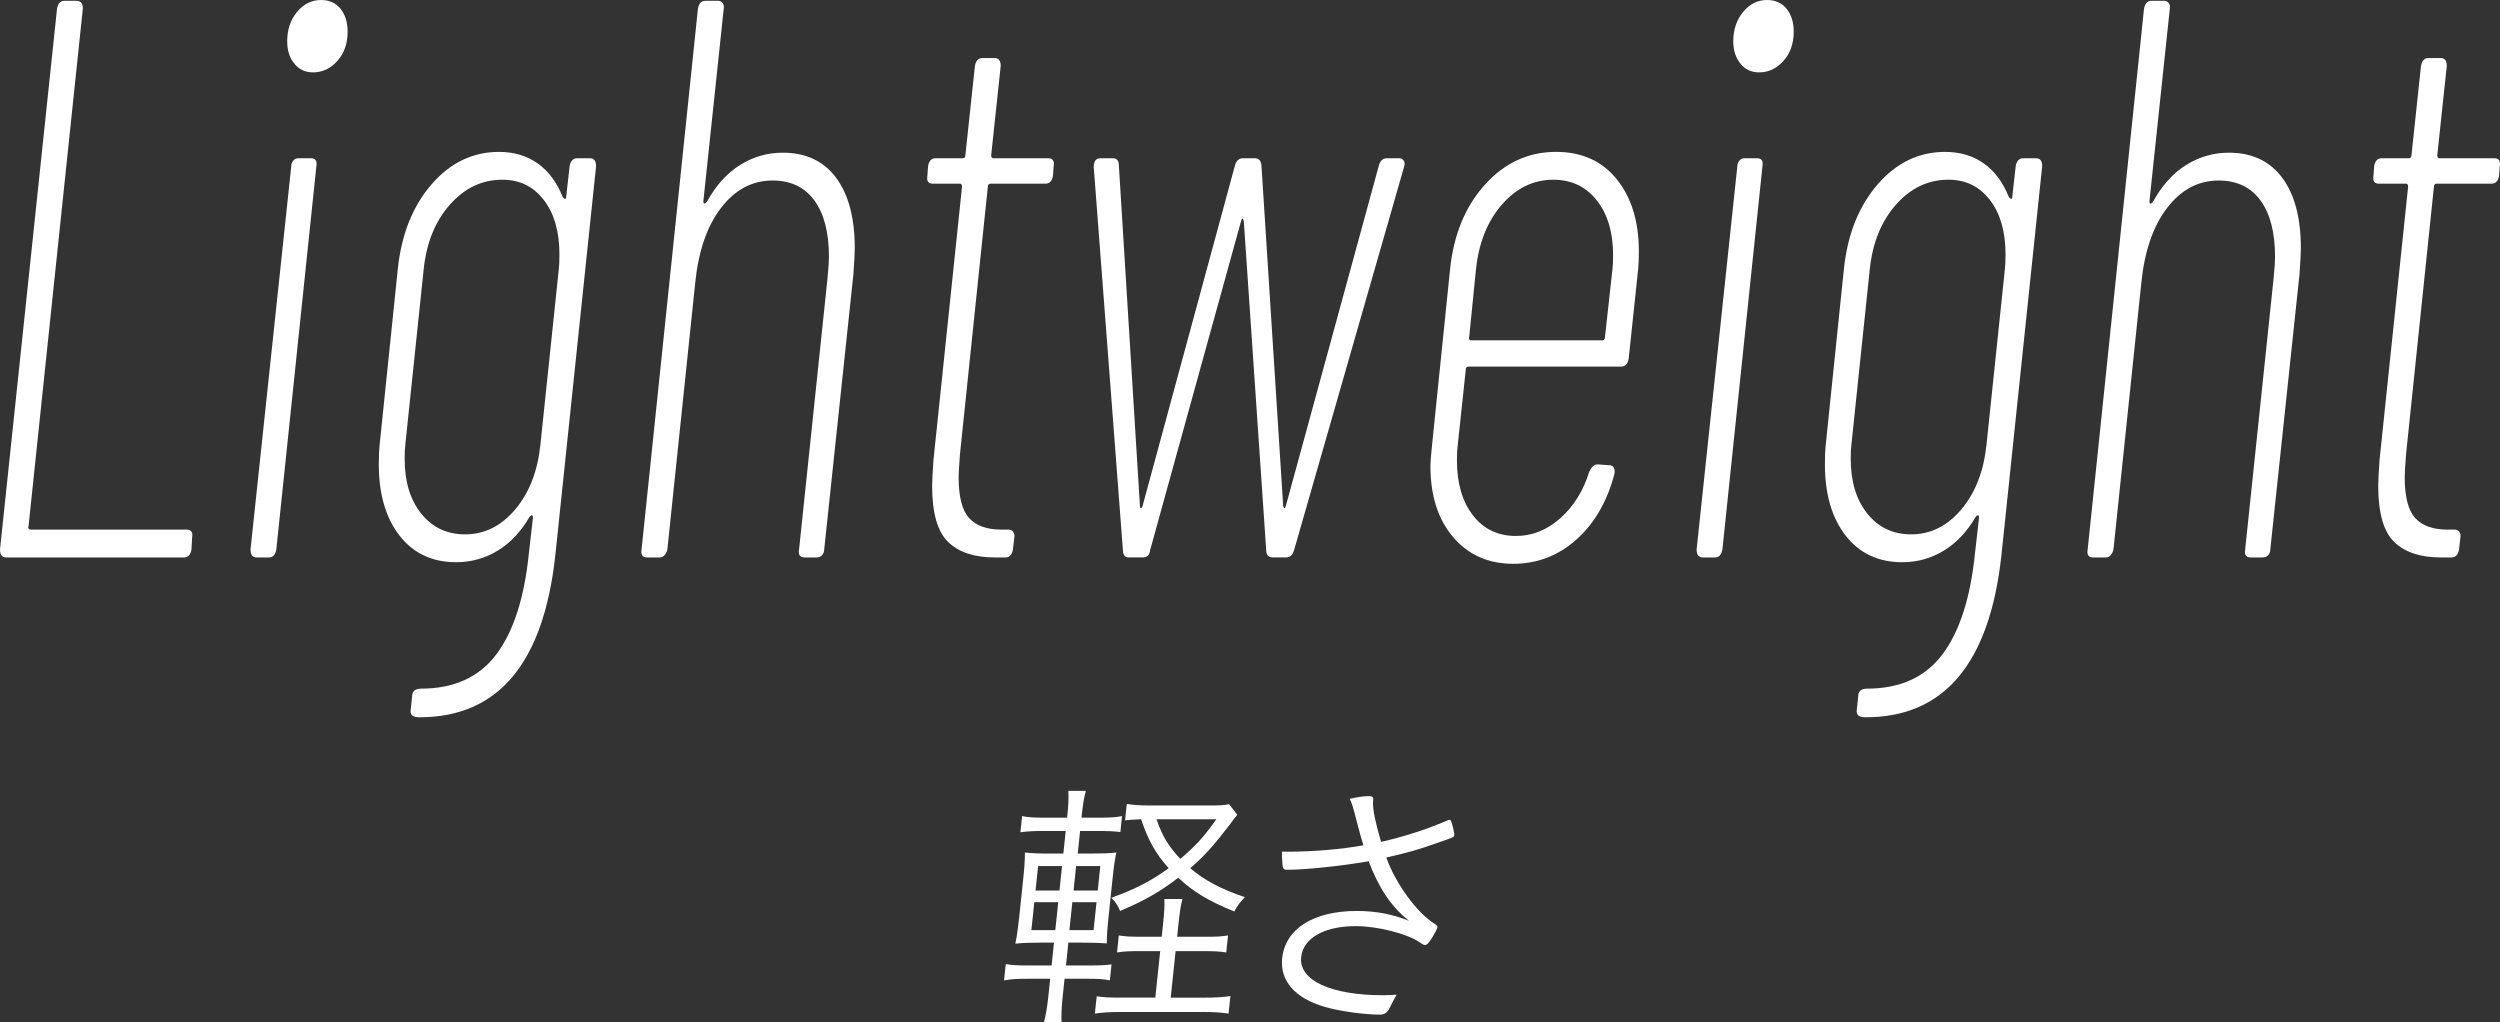 <?xml version="1.0" encoding="UTF-8"?>
<svg id="_レイヤー_2" data-name="レイヤー 2" xmlns="http://www.w3.org/2000/svg" width="207.966" height="85.023" viewBox="0 0 207.966 85.023">
  <rect x="0" y="0" width="207.966" height="85.023" fill="#333333" stroke="none"/>
  <defs>
    <style>
      .cls-1 {
        fill: #fff;
      }
    </style>
  </defs>
  <g id="_新規要素" data-name="新規要素">
    <g>
      <g>
        <path class="cls-1" d="M0,45.71L4.744.728c.075-.44.282-.661.621-.661h1.017c.339,0,.508.221.508.661L2.372,43.791c-.038.045-.038.1,0,.166.037.065.094.099.169.099h12.99c.376,0,.527.222.452.662l-.057.992c-.076.441-.282.661-.621.661H.508c-.339,0-.508-.22-.508-.661Z"/>
        <path class="cls-1" d="M20.84,45.71l3.389-31.885c0-.176.057-.331.169-.463.113-.133.245-.198.395-.198h1.073c.376,0,.527.221.452.661l-3.332,31.885c-.076.441-.282.661-.621.661h-1.017c-.339,0-.508-.22-.508-.661ZM24.483,5.292c-.395-.484-.593-1.102-.593-1.853,0-.969.273-1.786.819-2.447.545-.661,1.214-.992,2.005-.992.678,0,1.214.243,1.61.728.395.486.593,1.125.593,1.918,0,.971-.282,1.776-.847,2.415-.565.64-1.243.959-2.033.959-.641,0-1.158-.242-1.553-.728Z"/>
        <path class="cls-1" d="M48.005,13.164h1.073c.339,0,.508.221.508.661l-3.389,32.348c-.98,8.996-4.744,13.494-11.296,13.494-.302,0-.508-.056-.621-.165-.113-.11-.151-.276-.113-.496l.113-1.059c0-.441.245-.661.734-.661,2.748,0,4.838-.949,6.269-2.845,1.431-1.896,2.334-4.696,2.711-8.401l.339-2.977c0-.132-.028-.198-.085-.198s-.123.044-.198.132c-.716,1.235-1.601,2.173-2.654,2.812-1.055.639-2.203.959-3.445.959-1.996,0-3.568-.737-4.716-2.216-1.149-1.477-1.723-3.45-1.723-5.92,0-.662.019-1.168.057-1.521l1.525-14.752c.301-2.866,1.233-5.203,2.796-7.012,1.562-1.808,3.436-2.712,5.62-2.712,1.243,0,2.316.32,3.219.959.904.64,1.6,1.577,2.09,2.812.075.089.141.132.198.132s.085-.065.085-.198l.282-2.514c.075-.44.282-.661.621-.661ZM42.866,42.369c1.167-1.39,1.864-3.186,2.09-5.392l1.525-14.553c.037-.308.057-.728.057-1.257,0-1.896-.433-3.407-1.299-4.531-.867-1.125-2.015-1.687-3.445-1.687-1.694,0-3.154.694-4.377,2.083-1.224,1.39-1.948,3.187-2.174,5.392l-1.525,14.553c-.038.265-.057.662-.057,1.191,0,1.896.461,3.418,1.384,4.563.922,1.147,2.136,1.721,3.643,1.721,1.618,0,3.012-.695,4.179-2.084Z"/>
        <path class="cls-1" d="M69.551,14.784c1.035,1.39,1.553,3.341,1.553,5.854,0,.396-.038,1.125-.113,2.183l-2.429,22.889c0,.177-.056.33-.169.463-.113.132-.264.198-.452.198h-1.017c-.377,0-.528-.22-.452-.661l2.372-22.624c.075-.793.113-1.366.113-1.72,0-2.027-.405-3.594-1.214-4.696-.81-1.102-1.968-1.654-3.474-1.654-1.694,0-3.126.761-4.292,2.282-1.167,1.521-1.883,3.605-2.146,6.252l-2.316,22.16c-.038.177-.113.33-.226.463-.113.132-.245.198-.395.198h-1.073c-.377,0-.528-.22-.452-.661L58.058.728c.075-.44.282-.661.621-.661h1.073c.15,0,.273.065.367.198.094.132.122.287.085.463l-1.694,16.009c0,.132.028.198.085.198s.122-.044.198-.133c.753-1.366,1.675-2.392,2.767-3.076,1.092-.683,2.278-1.024,3.558-1.024,1.92,0,3.398.694,4.434,2.083Z"/>
        <path class="cls-1" d="M86.974,15.28h-4.575c-.151,0-.226.089-.226.265l-2.316,22.227c-.076.971-.113,1.61-.113,1.919,0,1.632.291,2.768.875,3.406.583.64,1.477.959,2.683.959h.621c.15,0,.273.066.367.198.094.133.122.288.085.464l-.113.992c-.076.441-.282.661-.621.661h-.904c-1.694,0-2.984-.43-3.869-1.29-.885-.859-1.327-2.414-1.327-4.663,0-.397.037-1.125.113-2.184l2.372-22.689c0-.176-.057-.265-.169-.265h-2.259c-.377,0-.528-.22-.452-.661l.056-.794c.075-.44.282-.661.621-.661h2.259c.15,0,.226-.088.226-.265l.791-7.409c.075-.44.282-.661.621-.661h1.017c.339,0,.508.221.508.661l-.791,7.409c0,.177.057.265.169.265h4.575c.376,0,.527.221.452.661l-.057.794c-.076.441-.282.661-.621.661Z"/>
        <path class="cls-1" d="M93.412,45.775l-2.428-31.884c0-.485.188-.728.565-.728h1.017c.339,0,.508.198.508.595l1.751,28.312c0,.133.028.198.085.198s.103-.065.141-.198l7.681-28.312c.113-.396.339-.595.678-.595h.96c.339,0,.527.198.565.595l1.807,28.312c.037.133.075.198.113.198.037,0,.075-.065.113-.198l7.738-28.312c.113-.396.339-.595.678-.595h1.017c.15,0,.273.065.367.198.094.132.103.309.028.529l-9.15,31.884c-.113.397-.339.596-.678.596h-1.073c-.377,0-.565-.198-.565-.596l-1.864-27.386c-.038-.132-.076-.198-.113-.198-.038,0-.076.066-.113.198l-7.568,27.386c-.038.397-.245.596-.621.596h-1.13c-.339,0-.508-.198-.508-.596Z"/>
        <path class="cls-1" d="M134.866,30.495h-12.708c-.151,0-.226.089-.226.265l-.678,6.351c-.038.265-.057.661-.057,1.19,0,1.896.442,3.418,1.327,4.564.884,1.147,2.08,1.72,3.586,1.72,1.355,0,2.588-.496,3.699-1.488,1.11-.992,1.911-2.282,2.4-3.87.188-.396.414-.595.678-.595l.96.065c.188,0,.319.066.395.199.075.132.094.309.056.529-.603,2.293-1.657,4.112-3.163,5.457-1.506,1.346-3.257,2.018-5.253,2.018-2.071,0-3.737-.738-4.998-2.216-1.262-1.478-1.892-3.45-1.892-5.921,0-.308.037-.815.113-1.521l1.525-14.884c.301-2.866,1.271-5.203,2.909-7.012,1.638-1.808,3.605-2.712,5.902-2.712,2.146,0,3.831.761,5.055,2.282,1.223,1.521,1.835,3.518,1.835,5.986,0,.618-.019,1.103-.056,1.455l-.791,7.476c-.076.441-.282.661-.621.661ZM124.926,17.033c-1.205,1.39-1.92,3.187-2.146,5.392l-.565,5.623c-.038.044-.038.099,0,.165.037.066.094.1.169.1h10.9c.15,0,.226-.088.226-.265l.621-5.623c.037-.265.057-.661.057-1.19,0-1.896-.452-3.417-1.355-4.564-.904-1.146-2.109-1.72-3.615-1.72-1.657,0-3.088.694-4.292,2.083Z"/>
        <path class="cls-1" d="M141.135,45.71l3.389-31.885c0-.176.057-.331.169-.463.113-.133.245-.198.395-.198h1.073c.376,0,.527.221.452.661l-3.332,31.885c-.076.441-.282.661-.621.661h-1.017c-.339,0-.508-.22-.508-.661ZM144.778,5.292c-.395-.484-.593-1.102-.593-1.853,0-.969.273-1.786.819-2.447.545-.661,1.214-.992,2.005-.992.678,0,1.214.243,1.61.728.395.486.593,1.125.593,1.918,0,.971-.282,1.776-.847,2.415-.565.64-1.243.959-2.033.959-.641,0-1.158-.242-1.553-.728Z"/>
        <path class="cls-1" d="M168.301,13.164h1.073c.339,0,.508.221.508.661l-3.389,32.348c-.98,8.996-4.744,13.494-11.296,13.494-.302,0-.508-.056-.621-.165-.113-.11-.151-.276-.113-.496l.113-1.059c0-.441.245-.661.734-.661,2.748,0,4.838-.949,6.269-2.845,1.431-1.896,2.334-4.696,2.711-8.401l.339-2.977c0-.132-.028-.198-.085-.198s-.123.044-.198.132c-.716,1.235-1.601,2.173-2.654,2.812-1.055.639-2.203.959-3.445.959-1.996,0-3.568-.737-4.716-2.216-1.149-1.477-1.723-3.45-1.723-5.92,0-.662.019-1.168.057-1.521l1.525-14.752c.301-2.866,1.233-5.203,2.796-7.012,1.562-1.808,3.436-2.712,5.62-2.712,1.243,0,2.316.32,3.219.959.904.64,1.6,1.577,2.09,2.812.075.089.141.132.198.132s.085-.065.085-.198l.282-2.514c.075-.44.282-.661.621-.661ZM163.161,42.369c1.167-1.39,1.864-3.186,2.09-5.392l1.525-14.553c.037-.308.057-.728.057-1.257,0-1.896-.433-3.407-1.299-4.531-.867-1.125-2.015-1.687-3.445-1.687-1.694,0-3.154.694-4.377,2.083-1.224,1.39-1.948,3.187-2.174,5.392l-1.525,14.553c-.038.265-.057.662-.057,1.191,0,1.896.461,3.418,1.384,4.563.922,1.147,2.136,1.721,3.643,1.721,1.618,0,3.012-.695,4.179-2.084Z"/>
        <path class="cls-1" d="M189.847,14.784c1.035,1.39,1.553,3.341,1.553,5.854,0,.396-.038,1.125-.113,2.183l-2.429,22.889c0,.177-.056.33-.169.463-.113.132-.264.198-.452.198h-1.017c-.377,0-.528-.22-.452-.661l2.372-22.624c.075-.793.113-1.366.113-1.72,0-2.027-.405-3.594-1.214-4.696-.81-1.102-1.968-1.654-3.474-1.654-1.694,0-3.126.761-4.292,2.282-1.167,1.521-1.883,3.605-2.146,6.252l-2.316,22.16c-.038.177-.113.33-.226.463-.113.132-.245.198-.395.198h-1.073c-.377,0-.528-.22-.452-.661L178.353.728c.075-.44.282-.661.621-.661h1.073c.15,0,.273.065.367.198.094.132.122.287.085.463l-1.694,16.009c0,.132.028.198.085.198s.122-.044.198-.133c.753-1.366,1.675-2.392,2.767-3.076,1.092-.683,2.278-1.024,3.558-1.024,1.92,0,3.398.694,4.434,2.083Z"/>
        <path class="cls-1" d="M207.269,15.28h-4.575c-.151,0-.226.089-.226.265l-2.316,22.227c-.076.971-.113,1.61-.113,1.919,0,1.632.291,2.768.875,3.406.583.64,1.477.959,2.683.959h.621c.15,0,.273.066.367.198.094.133.122.288.085.464l-.113.992c-.076.441-.282.661-.621.661h-.904c-1.694,0-2.984-.43-3.869-1.29-.885-.859-1.327-2.414-1.327-4.663,0-.397.037-1.125.113-2.184l2.372-22.689c0-.176-.057-.265-.169-.265h-2.259c-.377,0-.528-.22-.452-.661l.056-.794c.075-.44.282-.661.621-.661h2.259c.15,0,.226-.088.226-.265l.791-7.409c.075-.44.282-.661.621-.661h1.017c.339,0,.508.221.508.661l-.791,7.409c0,.177.057.265.169.265h4.575c.376,0,.527.221.452.661l-.057.794c-.076.441-.282.661-.621.661Z"/>
      </g>
      <g>
        <path class="cls-1" d="M88.407,82.835c-.105.995-.128,1.636-.097,2.188h-1.459c.151-.597.265-1.261.367-2.232l.144-1.371h-1.901c-.885,0-1.285.021-1.938.133l.142-1.35c.565.089.983.111,1.912.111h1.901l.2-1.901h-1.105c-.885,0-1.506.021-2.11.088.136-.663.223-1.282.323-2.232l.335-3.185c.1-.95.136-1.504.139-2.167.568.066,1.141.088,2.091.088h1.105l.198-1.879h-1.813c-.862,0-1.351.022-1.957.11l.142-1.348c.541.109.981.132,1.932.132h1.813c.121-1.149.128-1.637.102-2.232h1.459c-.171.575-.251,1.127-.367,2.232h1.437c.929,0,1.351-.022,1.938-.132l-.139,1.325c-.546-.065-1.03-.088-1.914-.088h-1.437l-.198,1.879h1.106c.951,0,1.506-.021,2.11-.088-.122.531-.205,1.106-.316,2.167l-.335,3.185c-.107,1.017-.152,1.657-.144,2.21-.57-.044-1.143-.065-2.116-.065h-1.083l-.2,1.901h1.946c.884,0,1.307-.022,1.844-.089l-.14,1.327c-.585-.111-1.025-.133-1.843-.133h-1.924l-.149,1.415ZM86.041,75.052l-.244,2.321h1.99l.244-2.321h-1.99ZM86.357,72.044l-.214,2.035h1.99l.214-2.035h-1.99ZM90.971,77.373l.244-2.321h-2.012l-.244,2.321h2.012ZM91.317,74.079l.214-2.035h-2.012l-.214,2.035h2.012ZM100.265,77.926c.973,0,1.329-.022,1.891-.11l-.149,1.415c-.543-.089-1.005-.11-1.868-.11h-2.344l-.407,3.869h2.896c.885,0,1.508-.044,2.07-.133l-.153,1.459c-.588-.088-1.18-.132-2.042-.132h-7.009c-.862,0-1.464.044-2.07.132l.151-1.437c.588.089,1.116.11,2.001.11h2.874l.407-3.869h-1.658c-.885,0-1.396.021-1.935.11l.149-1.415c.543.088.961.11,1.912.11h1.658l.098-.928c.119-1.128.15-1.637.122-2.212h1.503c-.144.531-.224,1.084-.343,2.212l-.098.928h2.344ZM102.924,67.778c-.203.242-.332.419-.641.84-1.333,1.746-2.158,2.653-3.275,3.604,1.24,1.04,2.538,1.725,4.545,2.41-.398.42-.627.708-.877,1.193-2.162-.884-3.41-1.636-4.657-2.808-1.538,1.172-2.809,1.901-4.845,2.764-.192-.486-.385-.751-.724-1.104,1.952-.687,3.308-1.395,4.768-2.455-1.088-1.217-1.684-2.277-2.292-4.068-.754.021-.911.044-1.336.089l.144-1.371c.499.088,1.07.133,1.843.133h5.196c.685,0,1.13-.022,1.471-.11l.681.885ZM96.207,68.153c.51,1.459.964,2.188,1.975,3.295,1.237-1.039,1.935-1.791,2.999-3.295h-4.975Z"/>
        <path class="cls-1" d="M112.84,68.242c-.267-1.039-.345-1.349-.563-1.791.815-.177,1.173-.222,1.659-.222.221,0,.322.089.299.311q-.002.021-.019.177c-.008.707.167,1.569.668,3.316,1.789-.398,3.802-1.039,5.539-1.791.093-.045.137-.045.182-.045.066,0,.104.067.201.398.098.332.182.796.172.885-.016.154-.131.199-1.416.641-1.789.619-2.086.707-4.24,1.216.787,2.189,2.546,4.6,4.04,5.527.165.111.225.177.218.244-.014.132-.264.618-.527,1.017-.236.354-.361.486-.516.486-.088,0-.172-.044-.441-.221-.987-.707-3.506-1.35-5.297-1.35-2.653,0-4.394.996-4.561,2.588-.202,1.924,2.475,3.162,6.831,3.162.332,0,.688-.022,1.11-.045-.19.332-.44.817-.581,1.105q-.257.553-.787.553c-1.327,0-3.397-.288-4.598-.642-2.469-.707-3.752-2.166-3.555-4.046.258-2.454,2.603-3.936,6.206-3.936,1.614,0,2.957.266,4.336.818-1.509-1.216-2.48-2.697-3.349-4.952-2.14.376-5.226.707-6.752.707-.398,0-.413-.066-.456-1.128-.001-.199,0-.222-.005-.376h.619c1.902,0,4.31-.199,6.158-.53-.181-.597-.359-1.216-.578-2.078Z"/>
      </g>
    </g>
  </g>
</svg>